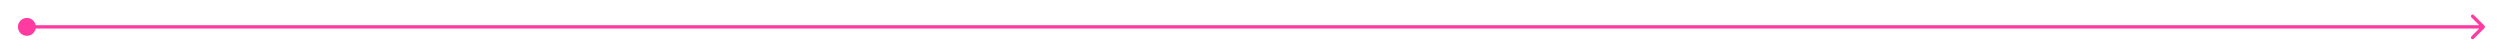 <?xml version="1.0" encoding="utf-8"?>
<svg xmlns="http://www.w3.org/2000/svg" fill="none" height="100%" overflow="visible" preserveAspectRatio="none" style="display: block;" viewBox="0 0 93 2" width="100%">
<path d="M92.422 1.044C92.446 1.02 92.446 0.98 92.422 0.956L92.025 0.559C92.001 0.535 91.961 0.535 91.937 0.559C91.912 0.583 91.912 0.623 91.937 0.647L92.29 1L91.937 1.353C91.912 1.377 91.912 1.417 91.937 1.441C91.961 1.465 92.001 1.465 92.025 1.441L92.422 1.044ZM0.667 1C0.667 1.184 0.816 1.333 1 1.333C1.184 1.333 1.333 1.184 1.333 1C1.333 0.816 1.184 0.667 1 0.667C0.816 0.667 0.667 0.816 0.667 1ZM92.378 1V0.938H1V1V1.062H92.378V1Z" fill="#FF3BA1" id="Vector 880"/>
</svg>